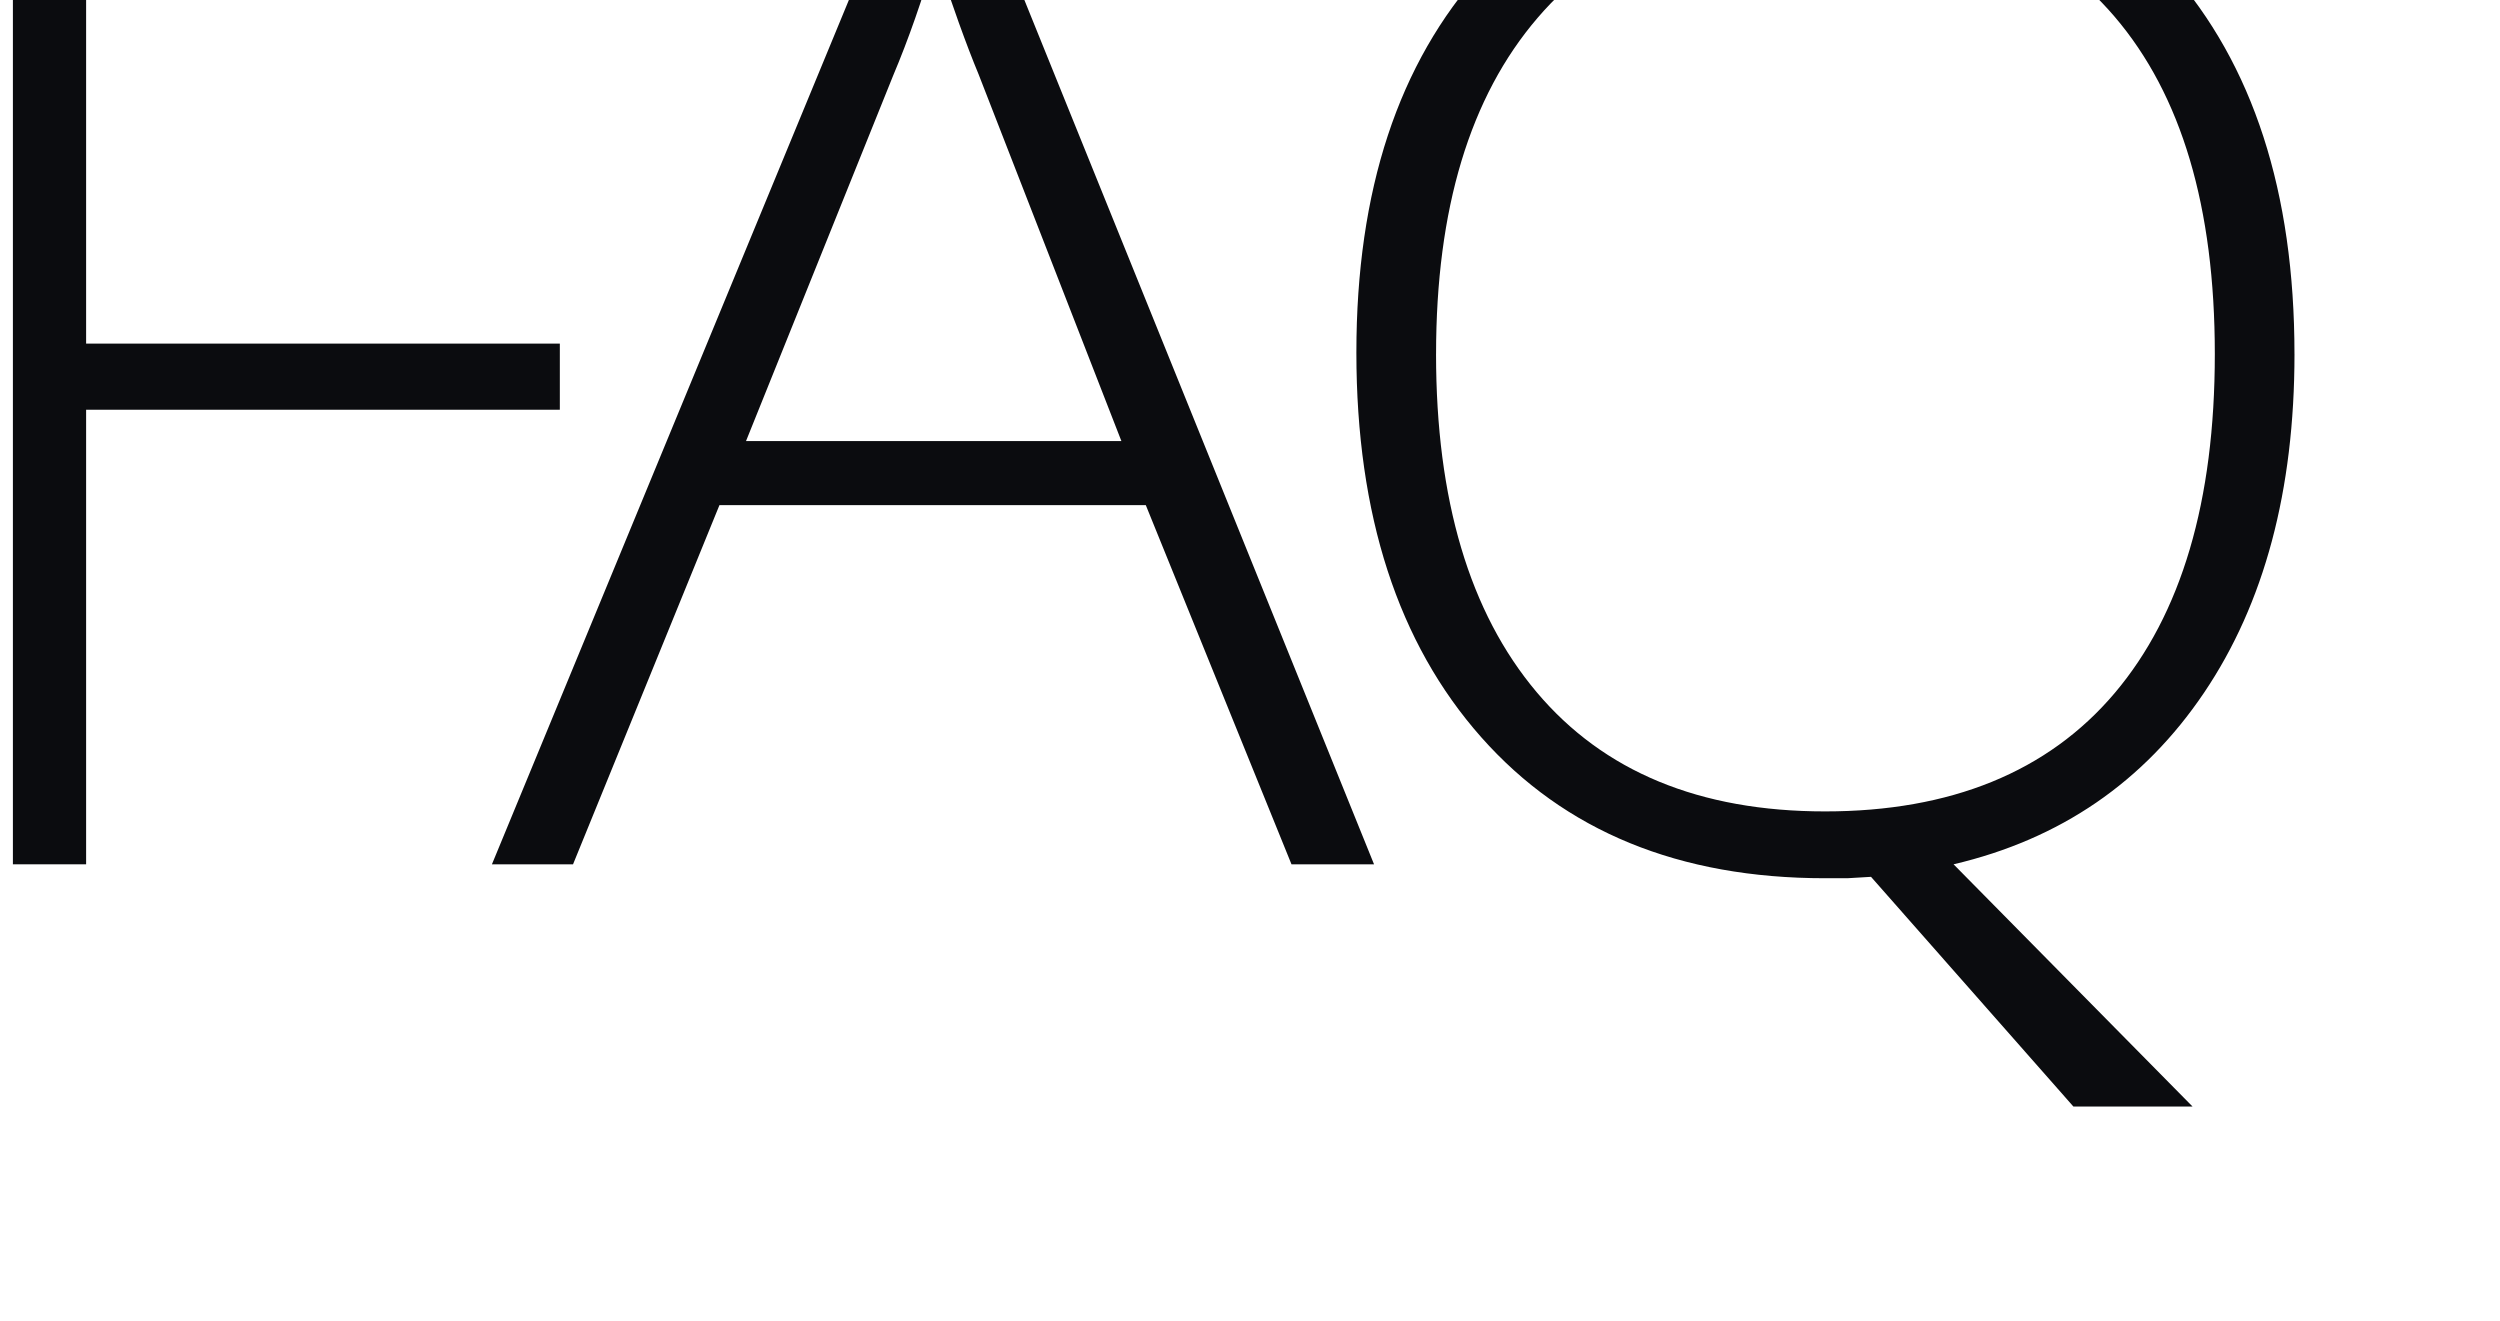 <?xml version="1.0" encoding="UTF-8"?> <svg xmlns="http://www.w3.org/2000/svg" xmlns:xlink="http://www.w3.org/1999/xlink" id="Layer_2" viewBox="0 0 1554.54 821.44"><defs><style> .cls-1 { fill: none; } .cls-2 { fill: #0b0c0f; } .cls-3 { clip-path: url(#clippath); } </style><clipPath id="clippath"><rect class="cls-1" x="366.55" y="-366.55" width="821.44" height="1554.54" transform="translate(1187.99 -366.55) rotate(90)"></rect></clipPath></defs><g id="_Слой_1" data-name="Слой_1"><g class="cls-3"><g><path class="cls-2" d="M53.55,537.44H8.02V-95.41h357.49v40.69H53.55V213.66h294.56v41.12H53.55v282.66Z"></path><path class="cls-2" d="M712.48,314.08h-265.11l-91.05,223.36h-50.43L568.32-98.01h29.01l257.07,635.45h-51.33l-90.6-223.36ZM463.88,274.26h233.42l-88.82-228.12c-7.44-17.89-16.37-42.71-26.78-74.45-8.03,27.7-16.81,52.81-26.33,75.32l-91.49,227.26Z"></path><path class="cls-2" d="M1426.75,220.15c0,84.84-18.74,155.04-56.23,210.59-37.49,55.56-89.41,91.12-155.76,106.7l148.62,150.64h-74.09l-125.86-142.85-14.73.87h-13.84c-90.75,0-162.01-29.22-213.78-87.66-51.77-58.44-77.66-138.15-77.66-239.16s26.11-180,78.33-237.86c52.22-57.86,123.55-86.79,214-86.79s162.3,29.08,213.78,87.22c51.47,58.15,77.21,137.58,77.21,238.29ZM892.96,220.15c0,90.62,20.82,160.67,62.48,210.16,41.65,49.5,101.46,74.24,179.42,74.24s138.58-24.52,180.09-73.59c41.51-49.06,62.26-119.32,62.26-210.81s-20.75-161.09-62.26-209.72c-41.51-48.62-101.24-72.94-179.19-72.94s-137.54,24.53-179.64,73.59c-42.11,49.06-63.15,118.75-63.15,209.08Z"></path></g></g></g></svg> 